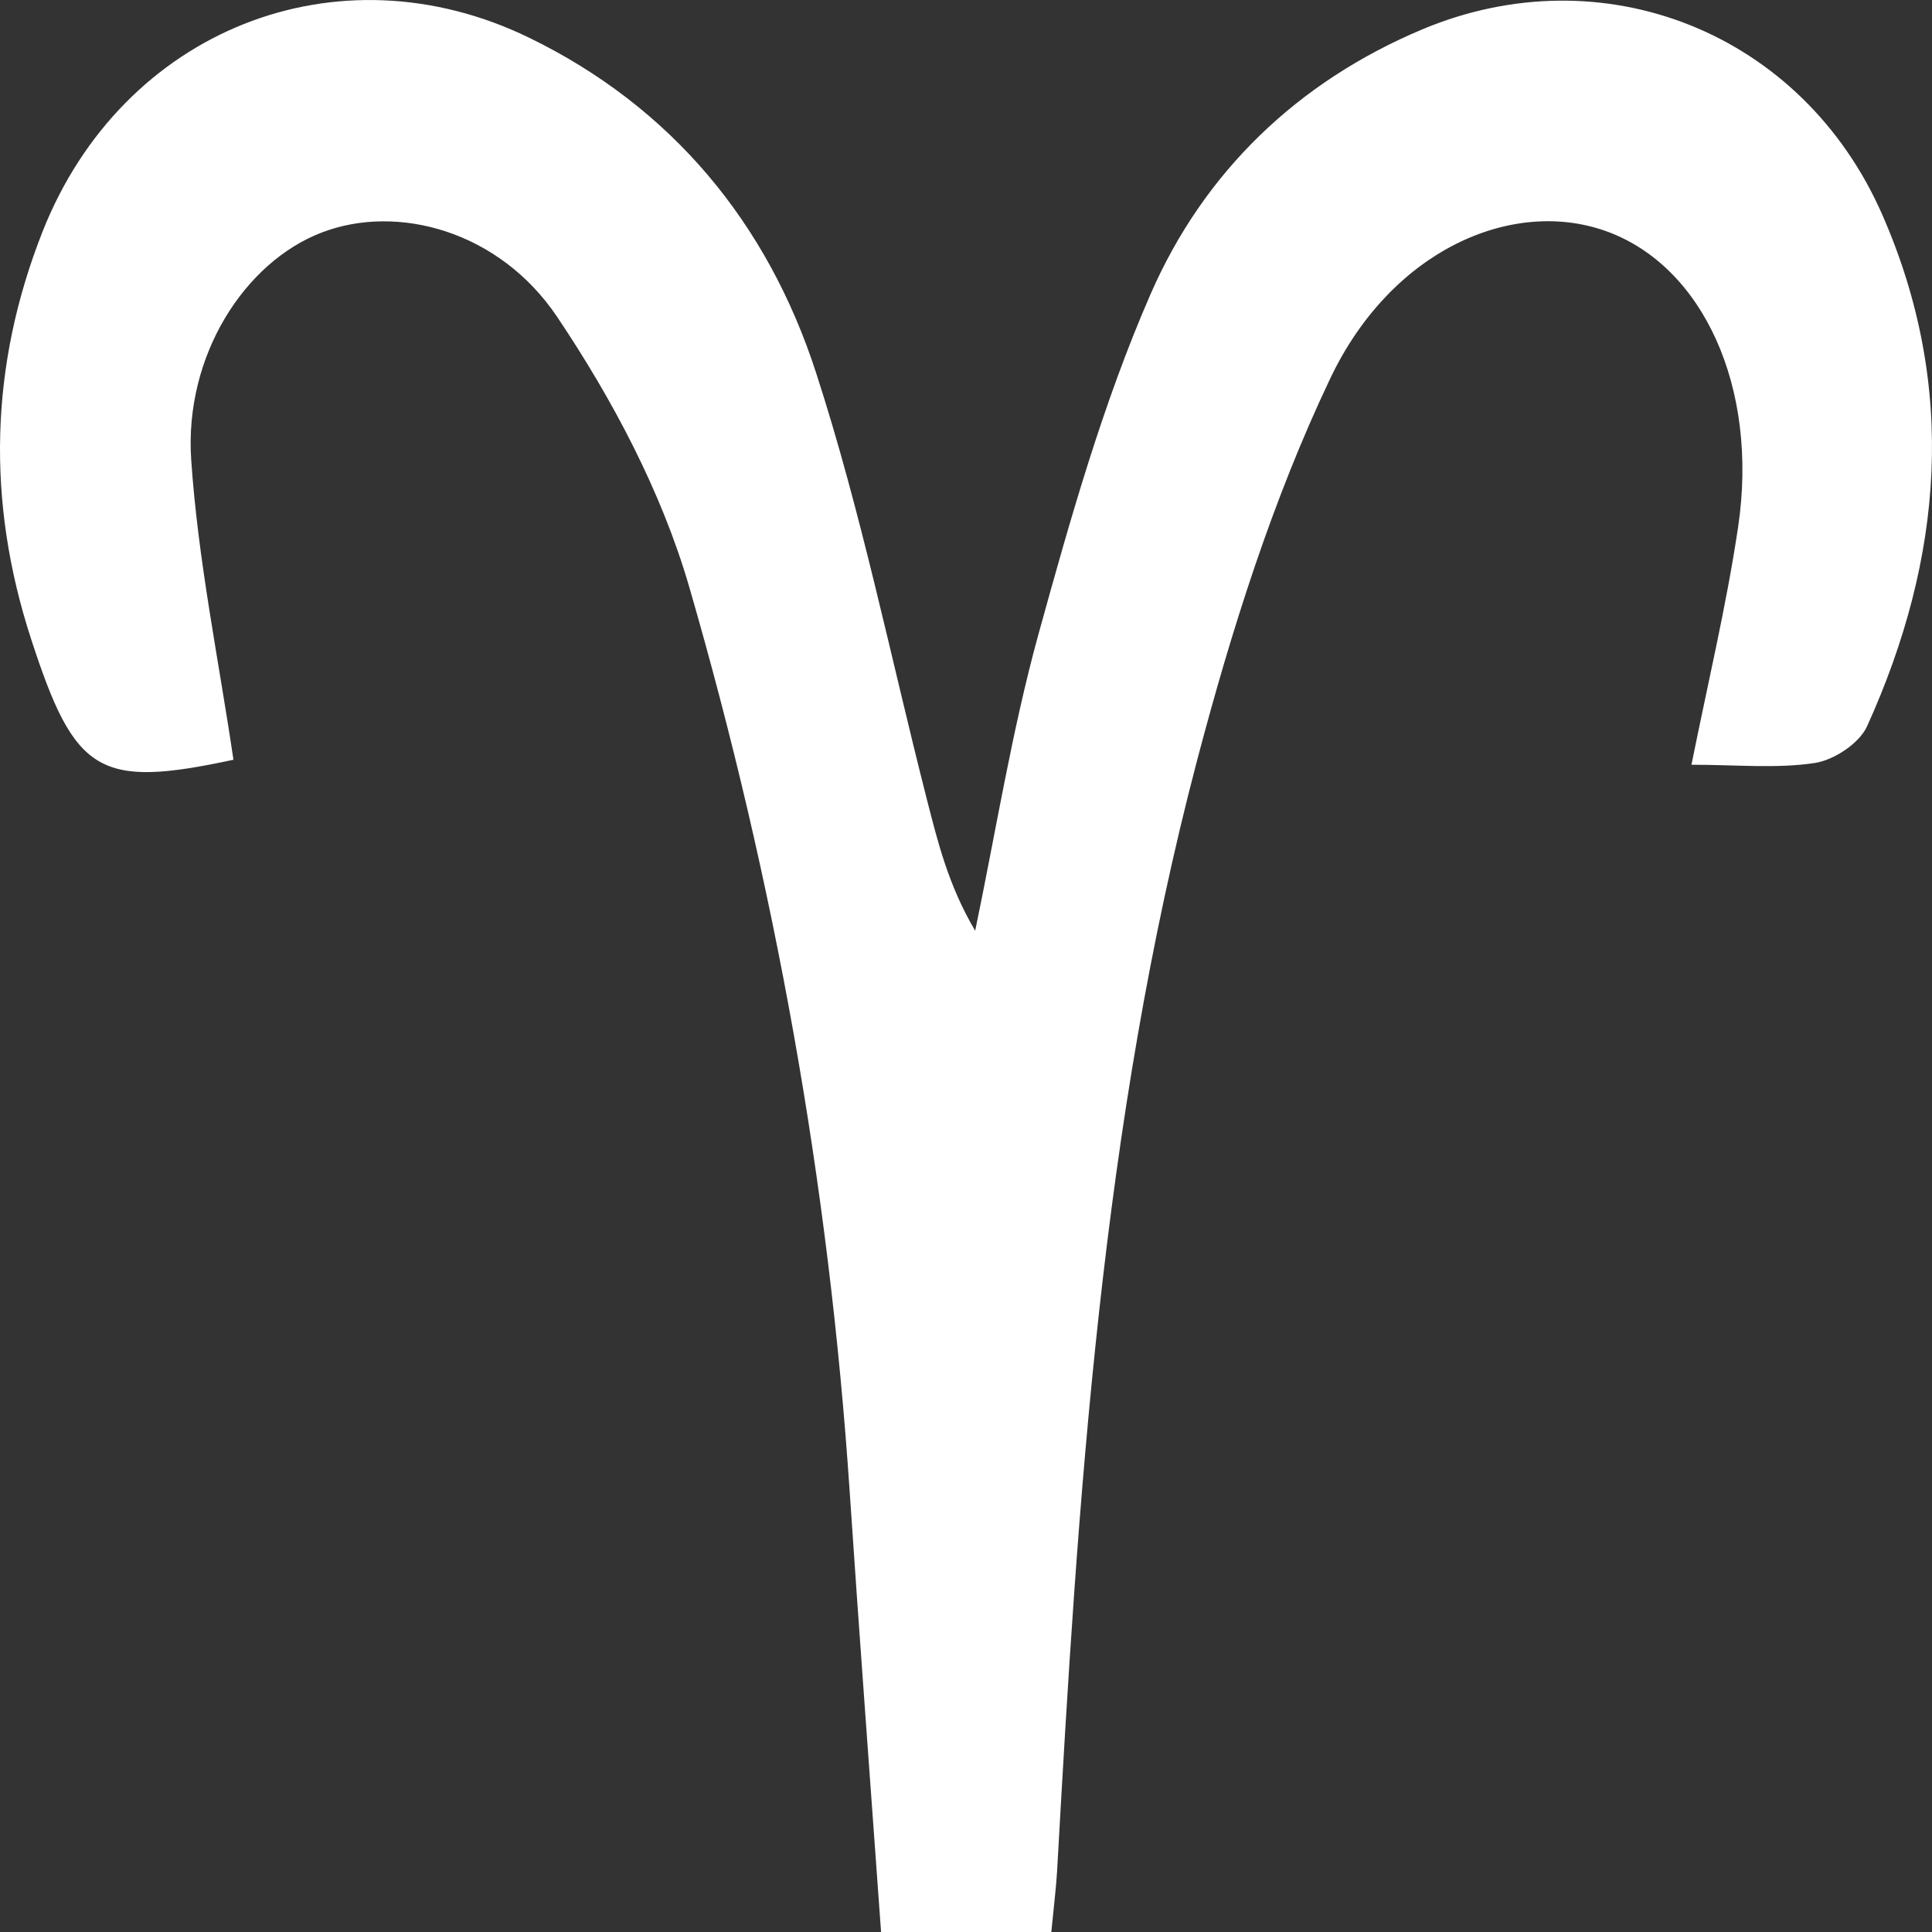 <?xml version="1.0" encoding="UTF-8"?> <svg xmlns="http://www.w3.org/2000/svg" width="24" height="24" viewBox="0 0 24 24" fill="none"><rect x="0" y="0" width="24" height="24" fill="#333333" stroke="none"/> <path d="M21.012 9.5C21.213 8.497 21.445 7.529 21.591 6.55C21.851 4.811 21.152 3.299 19.947 2.87C18.78 2.455 17.283 3.109 16.526 4.699C15.81 6.203 15.296 7.83 14.869 9.452C13.683 13.966 13.39 18.611 13.131 23.254C13.119 23.451 13.094 23.649 13.06 24C12.721 24 12.379 24 12.04 24C11.718 24 11.396 24 10.945 24C10.812 22.141 10.676 20.336 10.555 18.529C10.299 14.706 9.624 10.954 8.561 7.288C8.217 6.105 7.608 4.96 6.923 3.939C6.202 2.864 4.933 2.529 3.998 2.888C3.038 3.255 2.289 4.42 2.375 5.708C2.459 6.957 2.716 8.191 2.9 9.438C1.226 9.797 0.931 9.613 0.387 7.94C-0.171 6.229 -0.127 4.537 0.529 2.876C1.52 0.371 4.192 -0.69 6.574 0.469C8.34 1.328 9.534 2.768 10.137 4.629C10.697 6.354 11.06 8.147 11.509 9.911C11.648 10.453 11.78 10.998 12.114 11.562C12.37 10.335 12.567 9.091 12.898 7.886C13.293 6.456 13.7 5.012 14.29 3.66C14.955 2.132 16.124 1.015 17.663 0.367C19.911 -0.579 22.386 0.399 23.381 2.664C24.319 4.801 24.138 6.937 23.194 9.021C23.096 9.236 22.782 9.442 22.544 9.478C22.07 9.55 21.576 9.5 21.014 9.5H21.012Z" fill="white"></path> </svg> 